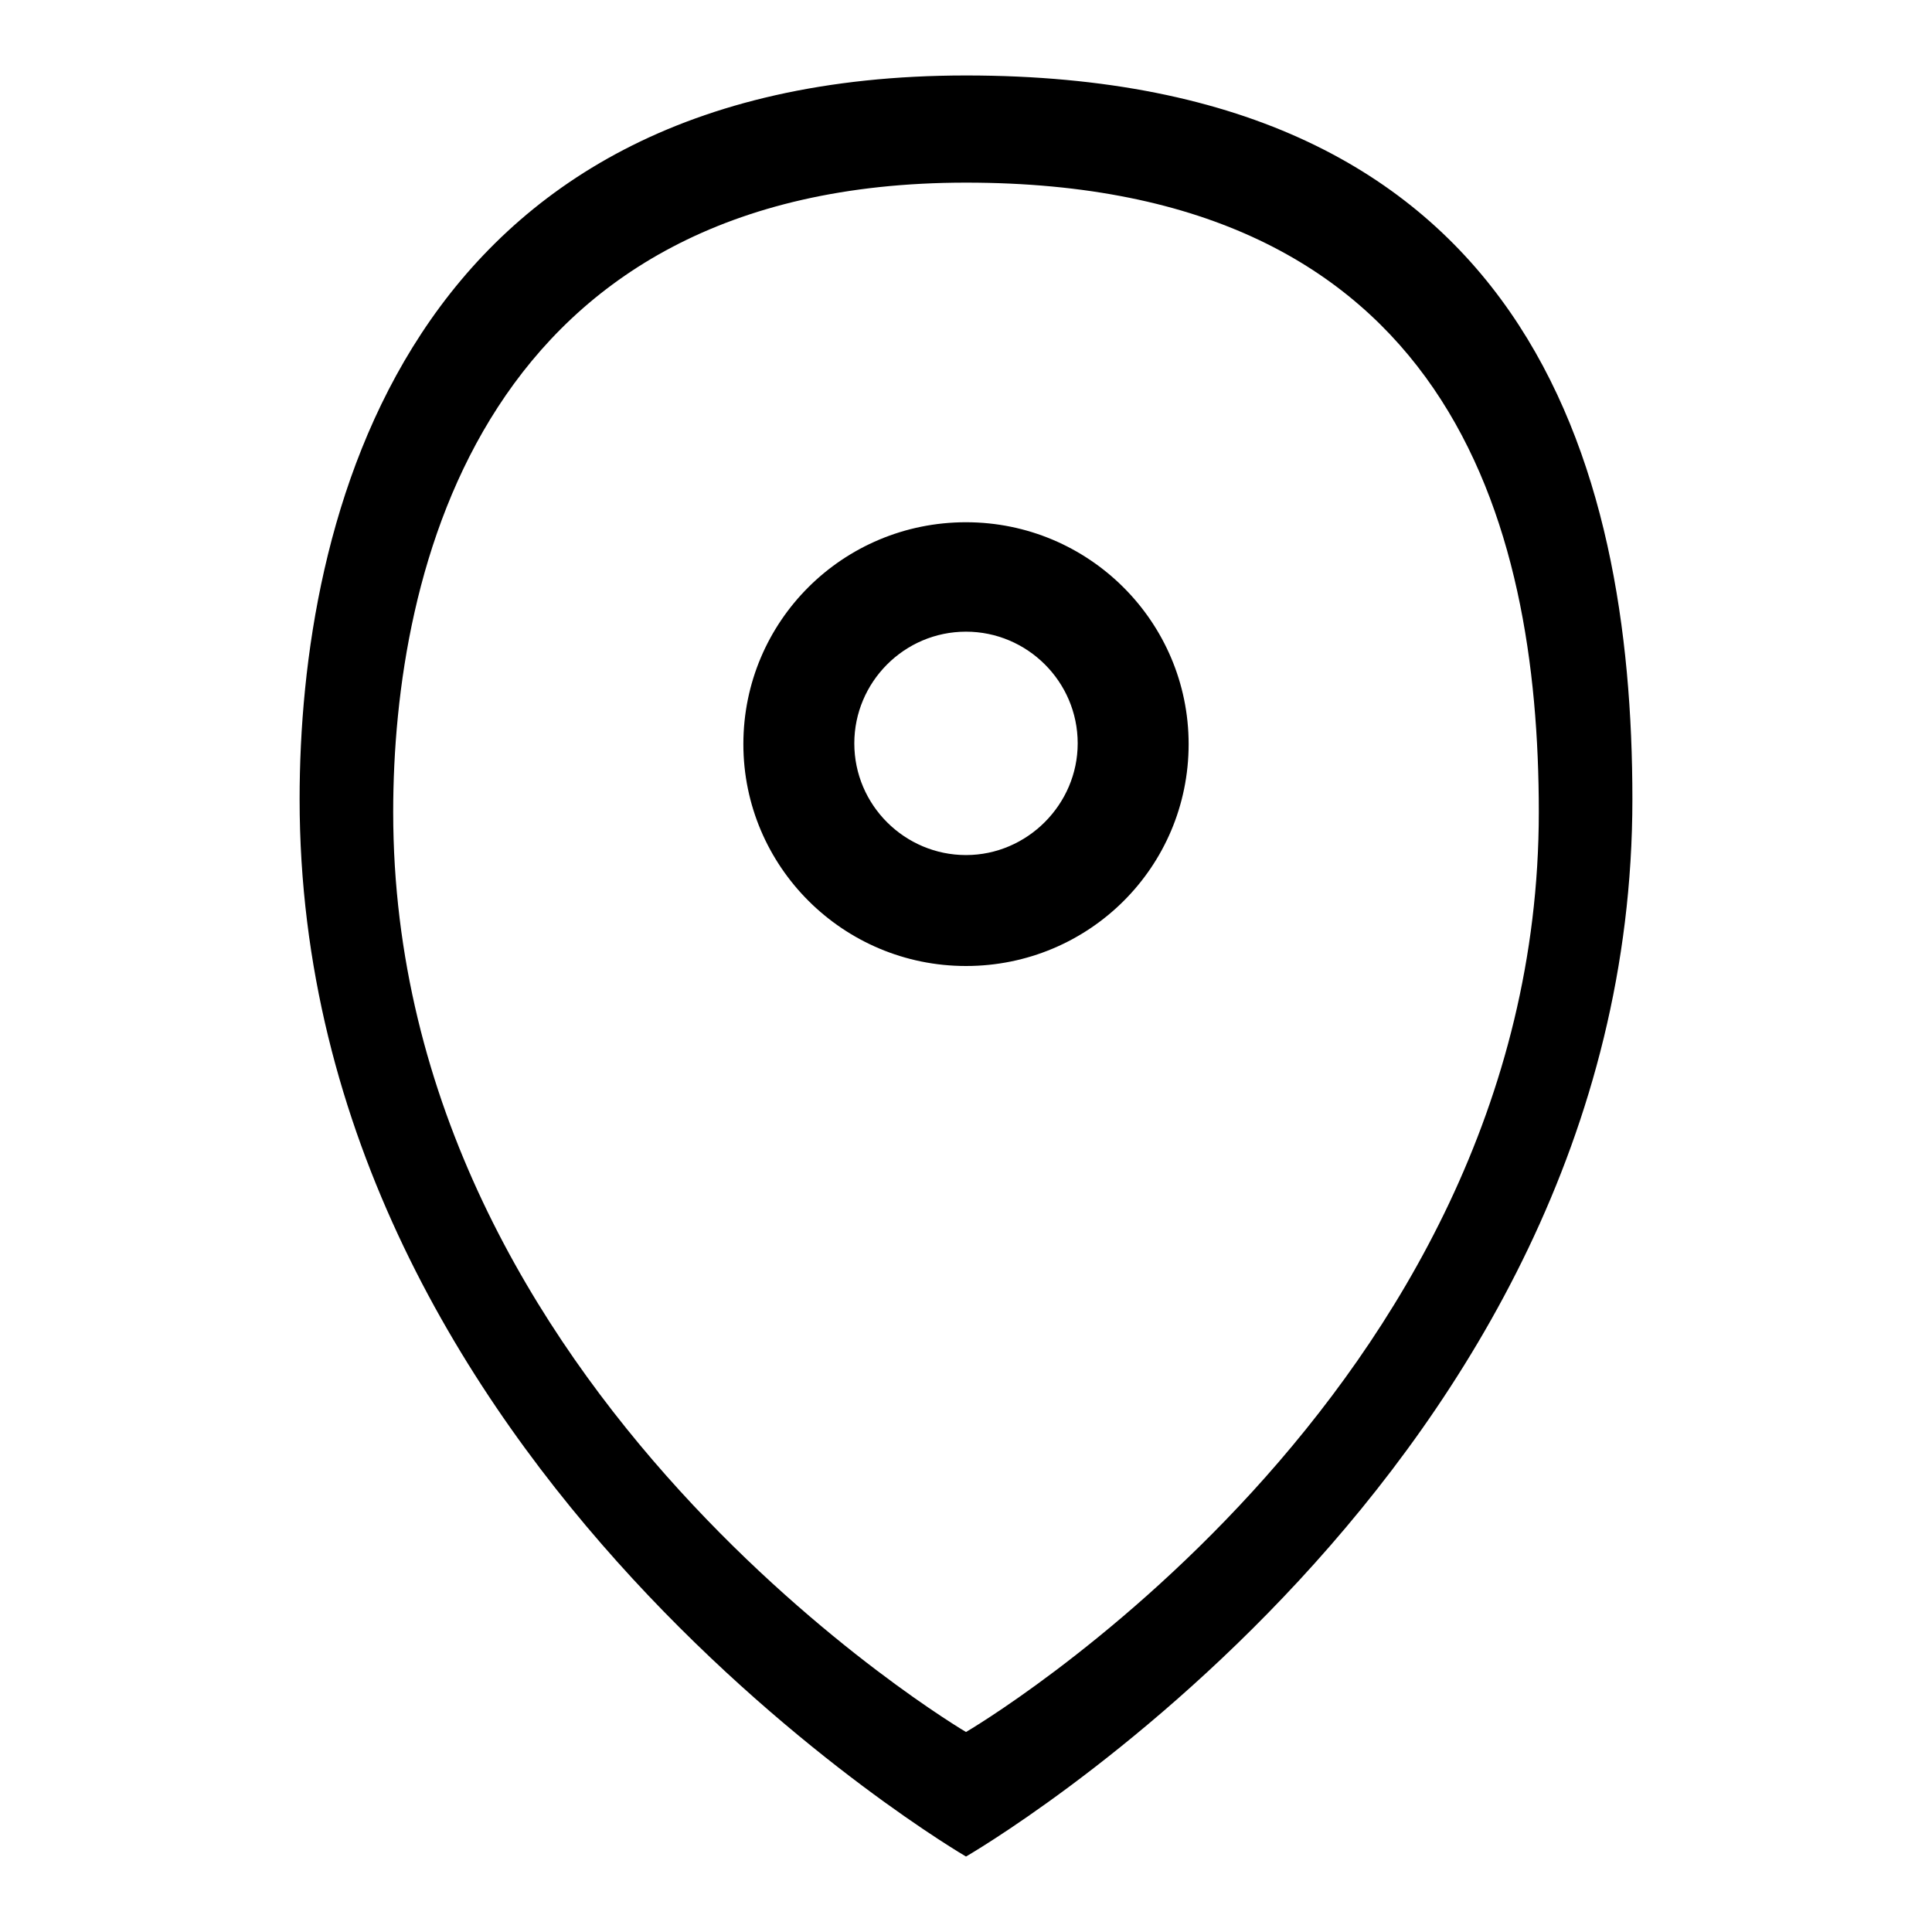 <?xml version="1.0" encoding="utf-8"?>
<!-- Svg Vector Icons : http://www.onlinewebfonts.com/icon -->
<!DOCTYPE svg PUBLIC "-//W3C//DTD SVG 1.1//EN" "http://www.w3.org/Graphics/SVG/1.1/DTD/svg11.dtd">
<svg version="1.1" xmlns="http://www.w3.org/2000/svg" xmlns:xlink="http://www.w3.org/1999/xlink" x="0px" y="0px" viewBox="0 0 256 256" enable-background="new 0 0 256 256" xml:space="preserve">
<g><g><g><g id="location_pin"><g><path fill="#000000" d="M128,69.2c-16.3,0-29.5,13.1-29.5,29.4c0,16.2,13.2,29.4,29.5,29.4s29.5-13.1,29.5-29.4C157.5,82.4,144.3,69.2,128,69.2z M128,113.3c-8.1,0-14.8-6.6-14.8-14.8c0-8.1,6.6-14.8,14.8-14.8c8.1,0,14.8,6.6,14.8,14.8C142.8,106.6,136.1,113.3,128,113.3z M128,10c-74.7,0-88.3,59.2-88.3,95.9C39.7,194.6,128,246,128,246s88.3-50.9,88.3-140.1C216.3,61.6,202.5,10,128,10z M128,229.5c0,0-75.9-44.7-75.9-121.9c0-31.9,11.7-83.4,75.9-83.4c64,0,75.9,44.9,75.9,83.4C203.9,185.2,128,229.5,128,229.5z"/></g></g></g><g></g><g></g><g></g><g></g><g></g><g></g><g></g><g></g><g></g><g></g><g></g><g></g><g></g><g></g><g></g></g></g>
</svg>